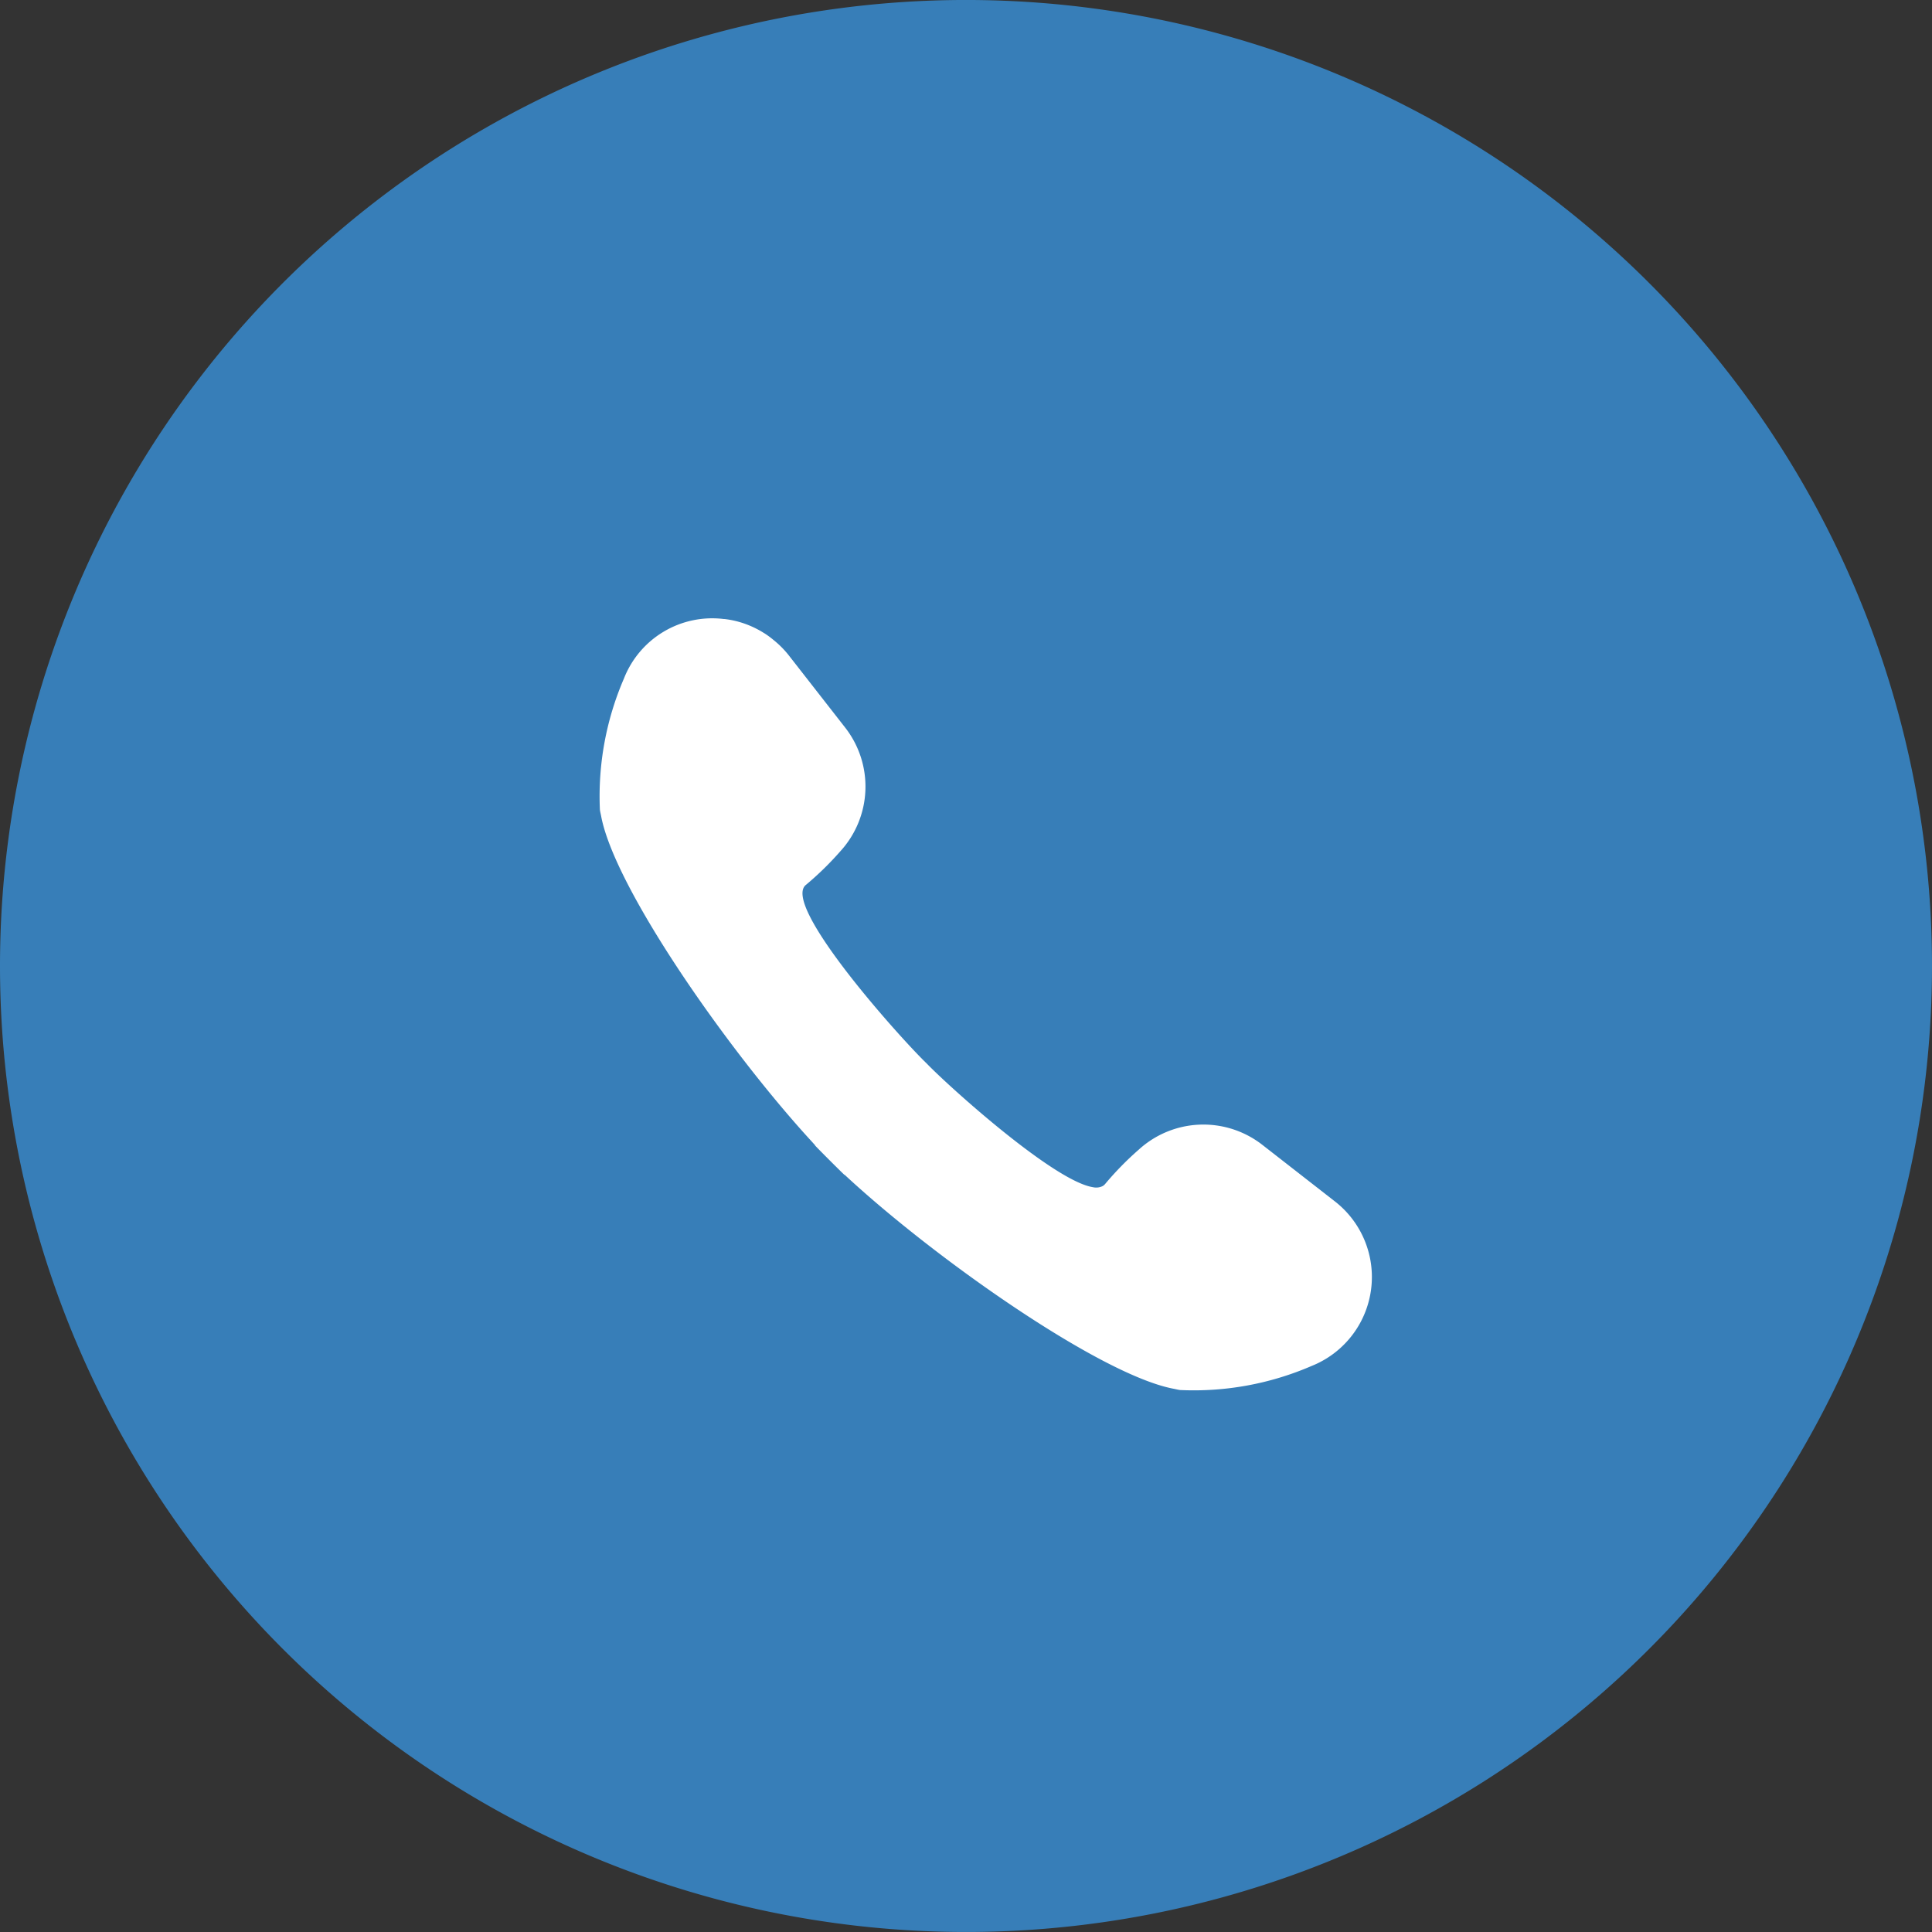 <svg xmlns="http://www.w3.org/2000/svg" width="100" height="100" viewBox="0 0 100 100"><rect x="0" y="0" width="100" height="100" fill="#333333" stroke="none"/><g transform="translate(-440 -3560)"><g transform="translate(2050.613 -148.34)"><path d="M50,0A50,50,0,1,1,0,50,50,50,0,0,1,50,0Z" transform="translate(-1610.613 3708.339)" fill="#377eb8"/></g><g transform="translate(513 -666)"><g transform="translate(-42 4258)"><path d="M38.1,30.25l-3.765-2.935a4.961,4.961,0,0,0-6.392.25,16.1,16.1,0,0,0-1.739,1.776.427.427,0,0,1-.1.091c-.006,0-.012.01-.018.014a.757.757,0,0,1-.515.064h0c-2.021-.316-7.45-5.2-8.61-6.408-1.379-1.325-7.566-8.23-6.239-9.246A16.055,16.055,0,0,0,12.5,12.118a4.961,4.961,0,0,0,.25-6.392L9.811,1.961a4.93,4.93,0,0,0-.769-.771l-.059-.049a4.9,4.9,0,0,0-.4-.291C8.554.833,8.528.819,8.5.8A4.944,4.944,0,0,0,7.028.192h0A4.97,4.97,0,0,0,6.49.1L6.455.1A4.906,4.906,0,0,0,1.295,3.182,15.353,15.353,0,0,0,.051,9.976c.012.1.045.224.066.335l.009.049c.734,3.7,6.382,11.8,10.61,16.479l.165.182c.1.105.2.22.291.321l-.008.006c.206.222,1.305,1.321,1.527,1.527l.006-.009C17.3,33.133,25.866,39.172,29.7,39.934l.052.01c.11.021.232.054.334.065a15.35,15.35,0,0,0,6.795-1.243A4.957,4.957,0,0,0,38.1,30.25Z" transform="translate(0 -0.061)" fill="#fff"/></g></g></g></svg>